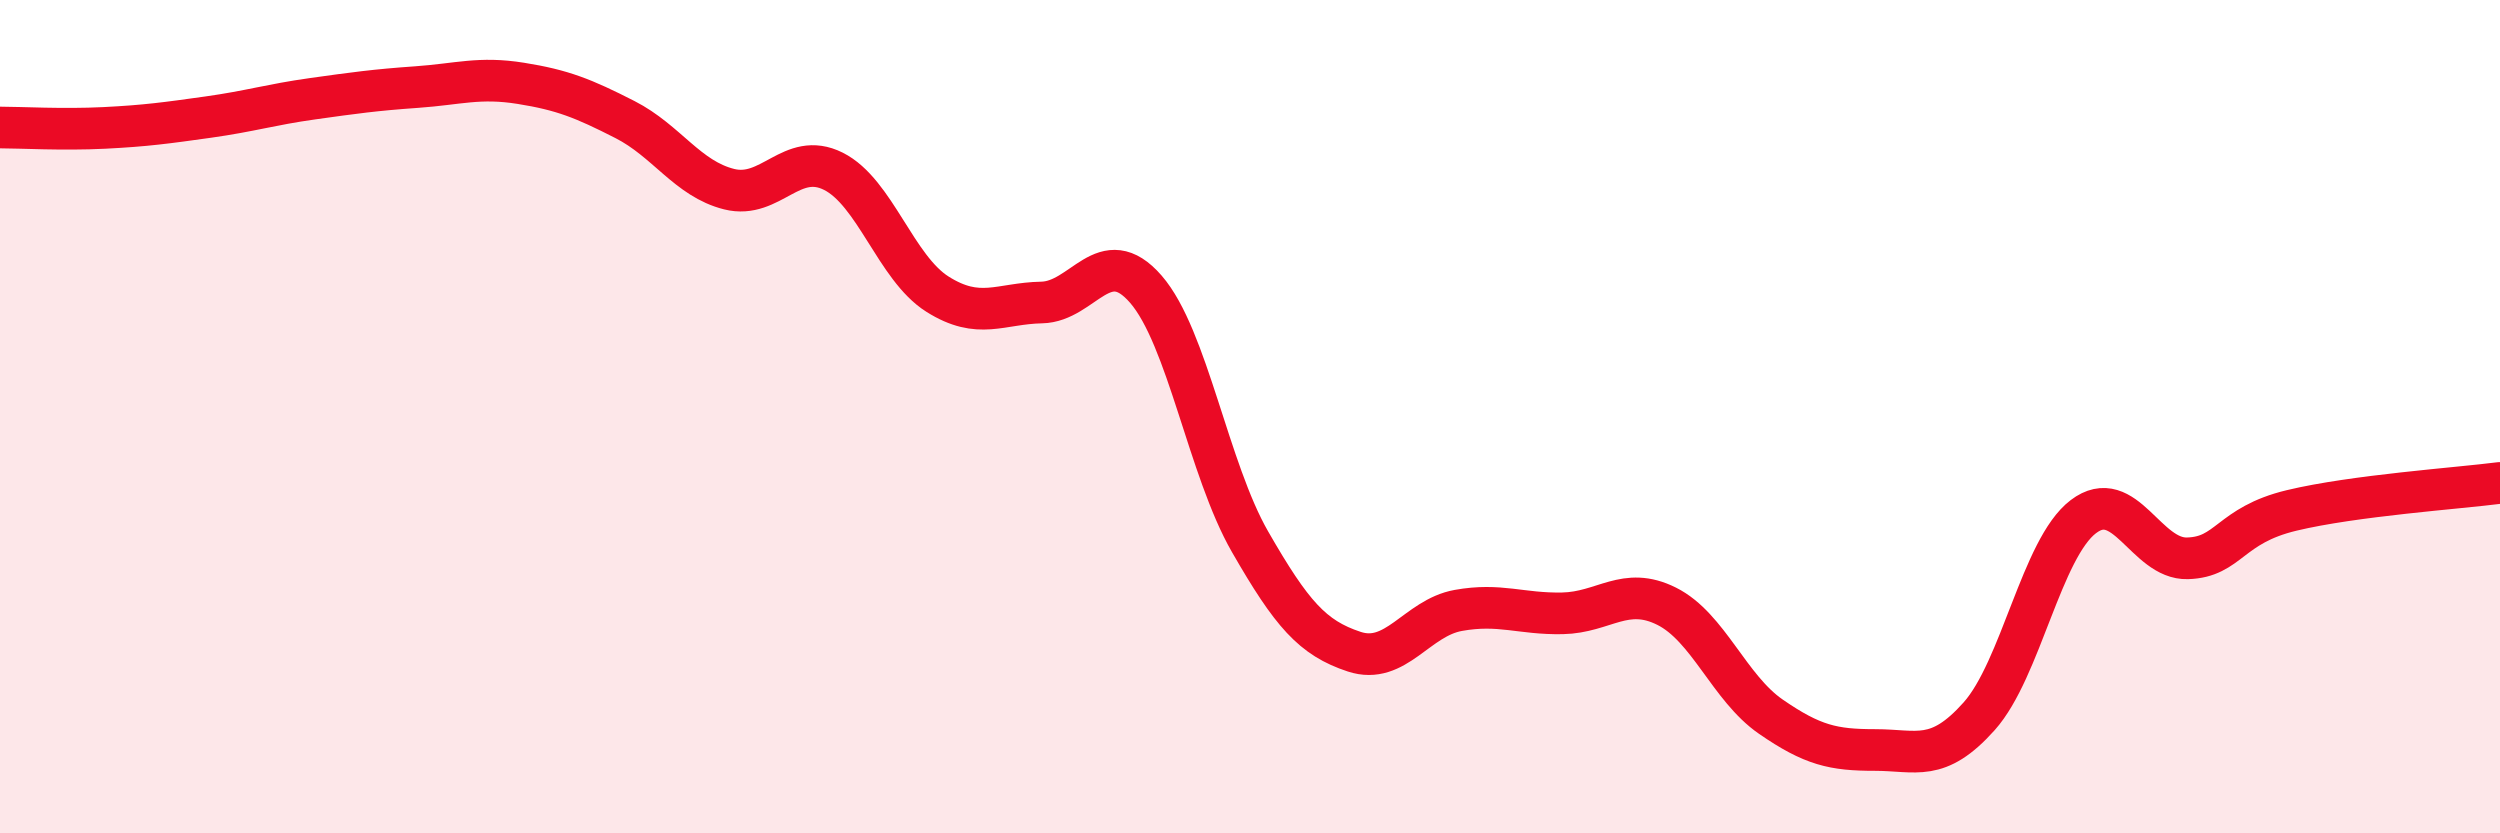 
    <svg width="60" height="20" viewBox="0 0 60 20" xmlns="http://www.w3.org/2000/svg">
      <path
        d="M 0,3.06 C 0.5,3.06 1.5,3.12 2.5,3.07 C 3.5,3.02 4,2.95 5,2.81 C 6,2.67 6.5,2.51 7.5,2.37 C 8.5,2.23 9,2.16 10,2.09 C 11,2.02 11.5,1.84 12.5,2 C 13.5,2.16 14,2.36 15,2.87 C 16,3.38 16.5,4.29 17.5,4.54 C 18.5,4.79 19,3.61 20,4.11 C 21,4.61 21.5,6.43 22.5,7.06 C 23.5,7.69 24,7.28 25,7.26 C 26,7.24 26.5,5.79 27.5,6.94 C 28.5,8.09 29,11.26 30,13 C 31,14.74 31.5,15.31 32.5,15.64 C 33.5,15.97 34,14.83 35,14.65 C 36,14.47 36.5,14.74 37.5,14.72 C 38.5,14.7 39,14.05 40,14.55 C 41,15.05 41.5,16.51 42.5,17.2 C 43.5,17.89 44,18 45,18 C 46,18 46.5,18.31 47.5,17.19 C 48.5,16.07 49,13.16 50,12.4 C 51,11.64 51.5,13.43 52.5,13.4 C 53.5,13.37 53.5,12.61 55,12.25 C 56.5,11.89 59,11.72 60,11.59L60 20L0 20Z"
        fill="#EB0A25"
        opacity="0.1"
        stroke-linecap="round"
        stroke-linejoin="round"
      />
      <path
        d="M 0,3.06 C 0.5,3.06 1.5,3.12 2.5,3.07 C 3.5,3.02 4,2.95 5,2.81 C 6,2.67 6.5,2.51 7.5,2.37 C 8.5,2.23 9,2.16 10,2.09 C 11,2.02 11.5,1.84 12.5,2 C 13.5,2.16 14,2.36 15,2.87 C 16,3.38 16.5,4.29 17.5,4.54 C 18.5,4.79 19,3.61 20,4.11 C 21,4.61 21.5,6.43 22.5,7.06 C 23.5,7.69 24,7.28 25,7.26 C 26,7.24 26.5,5.79 27.5,6.94 C 28.5,8.09 29,11.26 30,13 C 31,14.74 31.5,15.31 32.5,15.64 C 33.5,15.97 34,14.83 35,14.65 C 36,14.47 36.5,14.74 37.5,14.72 C 38.5,14.7 39,14.05 40,14.55 C 41,15.05 41.5,16.51 42.5,17.2 C 43.5,17.89 44,18 45,18 C 46,18 46.5,18.31 47.5,17.19 C 48.5,16.07 49,13.16 50,12.4 C 51,11.64 51.5,13.43 52.5,13.4 C 53.5,13.37 53.5,12.61 55,12.25 C 56.5,11.89 59,11.72 60,11.59"
        stroke="#EB0A25"
        stroke-width="1"
        fill="none"
        stroke-linecap="round"
        stroke-linejoin="round"
      />
    </svg>
  